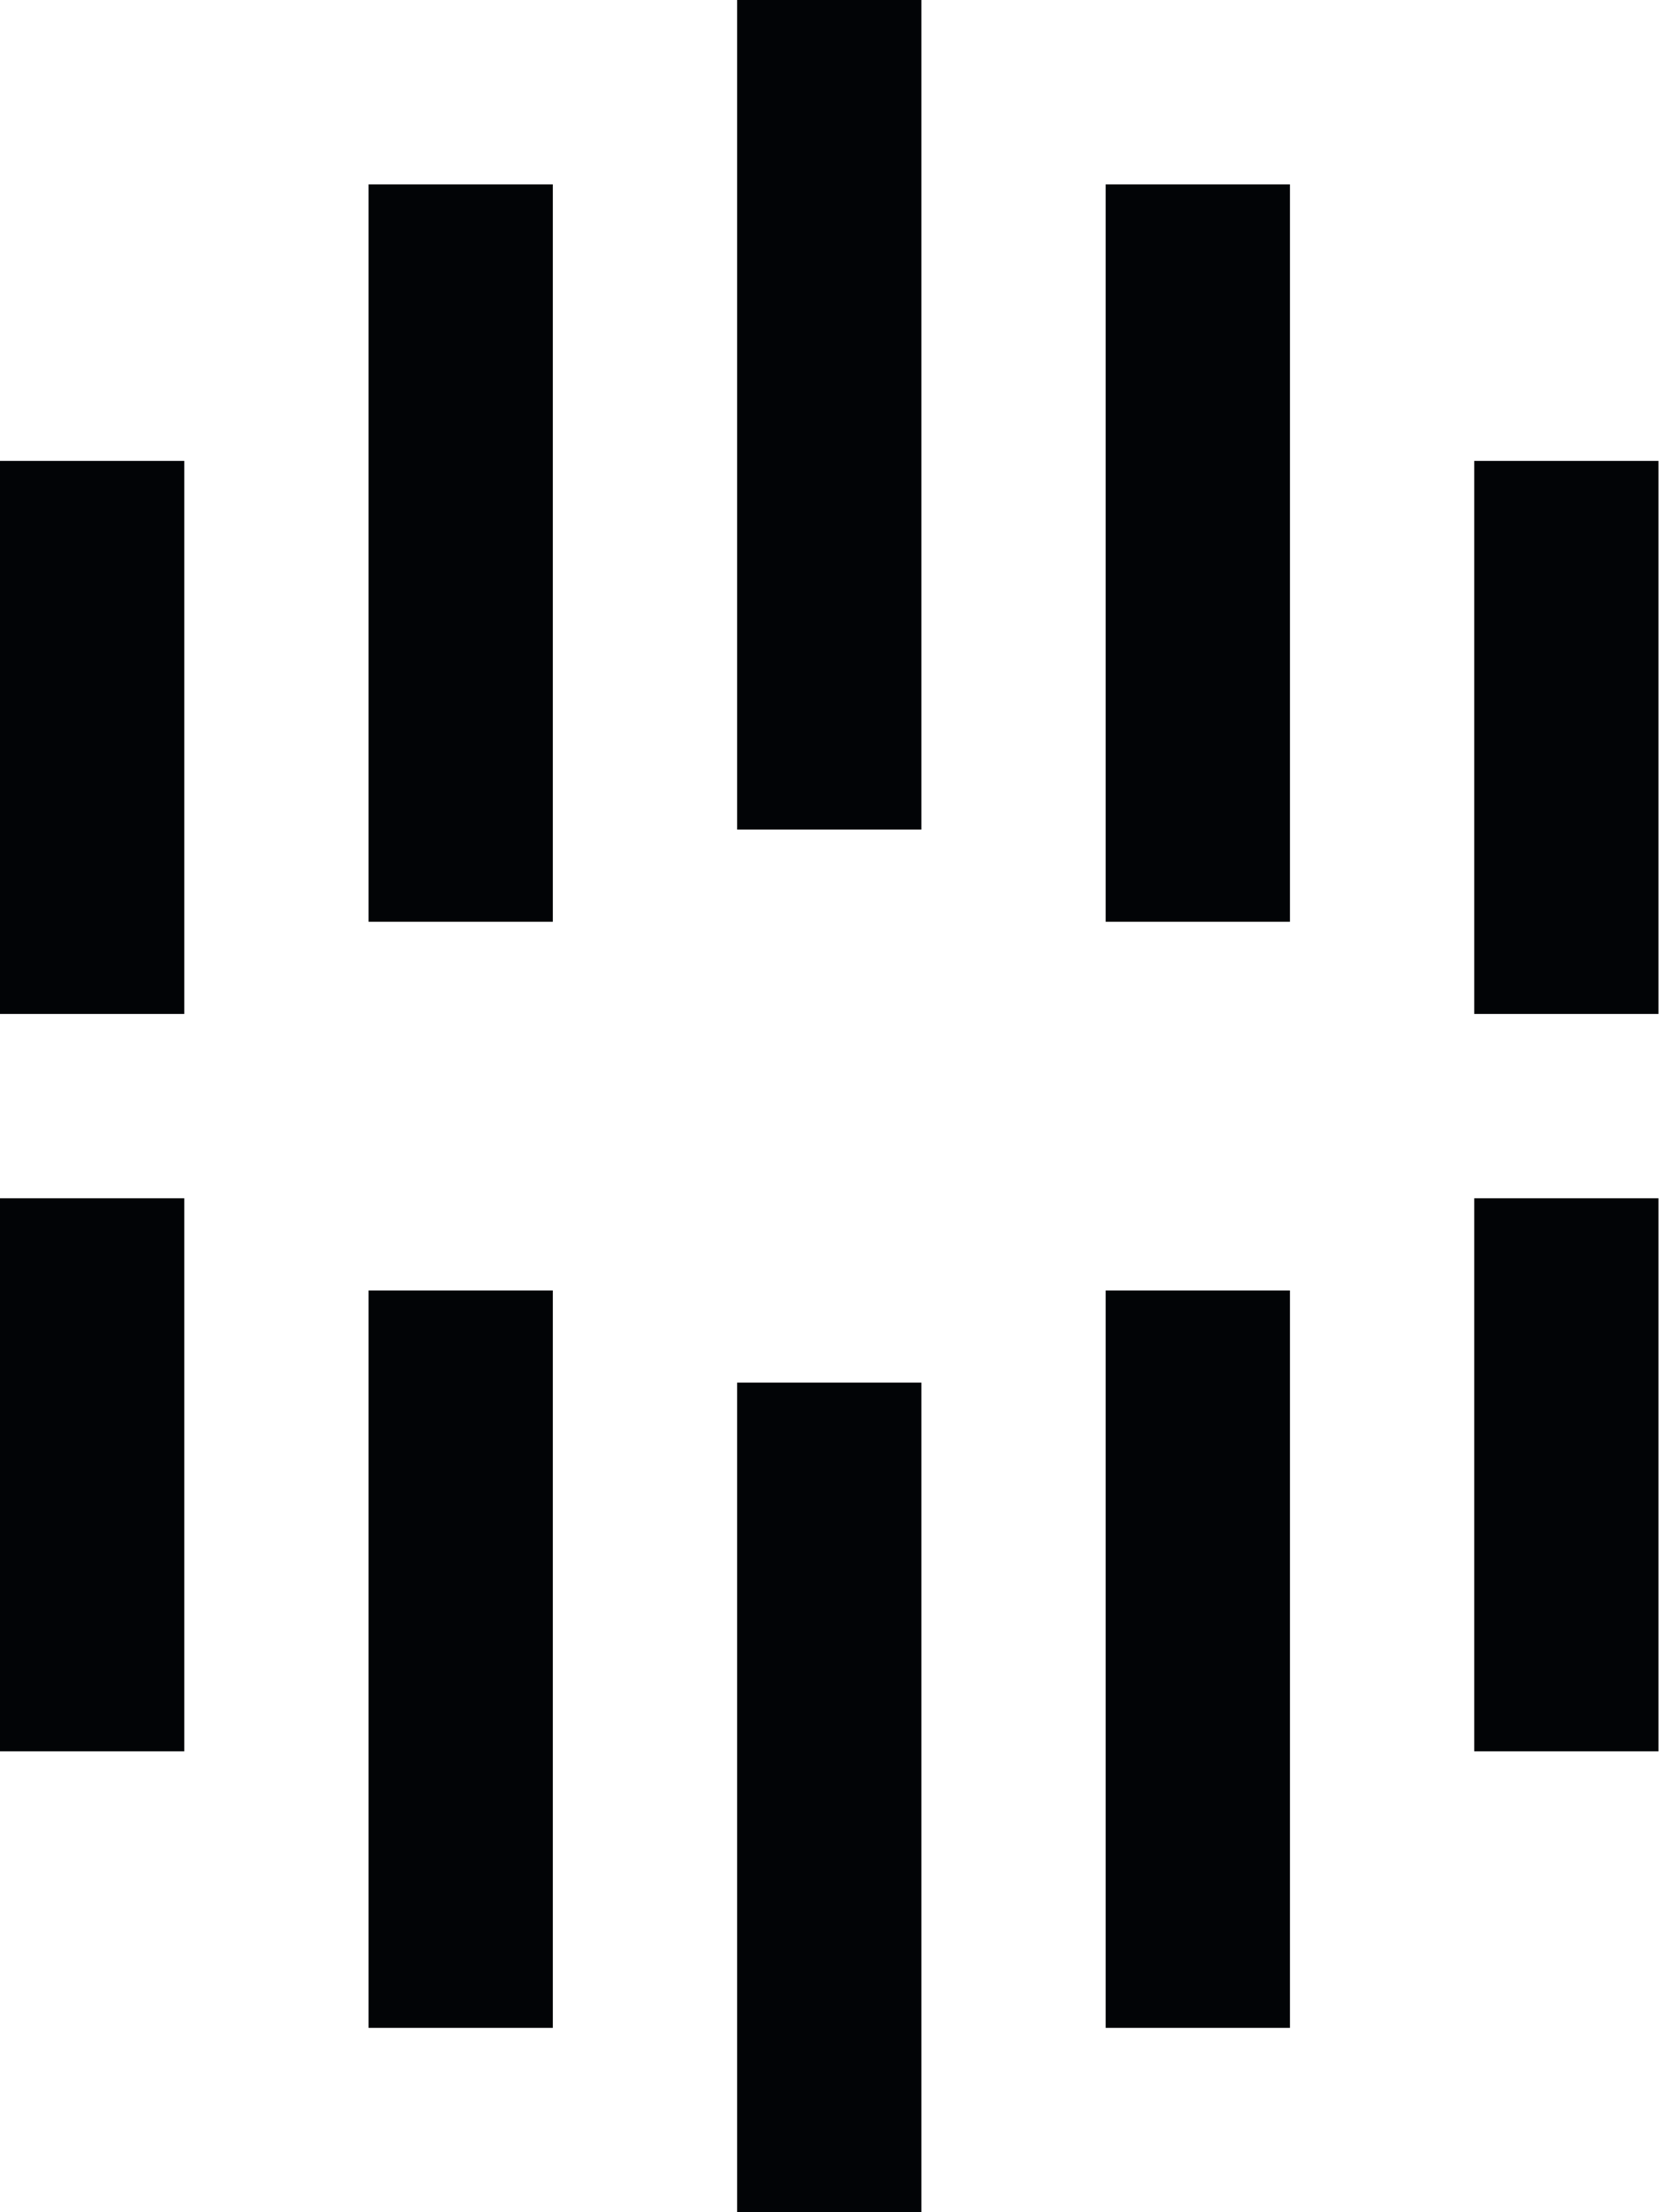 <svg width="192" height="255" viewBox="0 0 192 255" fill="none" xmlns="http://www.w3.org/2000/svg">
<g clip-path="url(#clip0_513_2)">
<path d="M106.25 0H85V95.625H106.25V0Z" fill="#020406"/>
<path d="M63.75 21.252H42.5V106.252H63.75V21.252Z" fill="#020406"/>
<path d="M21.25 53.127H0V116.877H21.25V53.127Z" fill="#020406"/>
<path d="M148.75 21.252H127.5V106.252H148.75V21.252Z" fill="#020406"/>
<path d="M191.25 53.127H170V116.877H191.25V53.127Z" fill="#020406"/>
<path d="M106.25 159.375H85V255H106.25V159.375Z" fill="#020406"/>
<path d="M148.75 148.752H127.5V233.752H148.75V148.752Z" fill="#020406"/>
<path d="M191.25 138.123H170V201.873H191.25V138.123Z" fill="#020406"/>
<path d="M63.75 148.752H42.5V233.752H63.75V148.752Z" fill="#020406"/>
<path d="M21.25 138.123H0V201.873H21.25V138.123Z" fill="#020406"/>
</g>
<defs>
<clipPath id="clip0_513_2">
<rect width="192" height="255" fill="white"/>
</clipPath>
</defs>
</svg>
